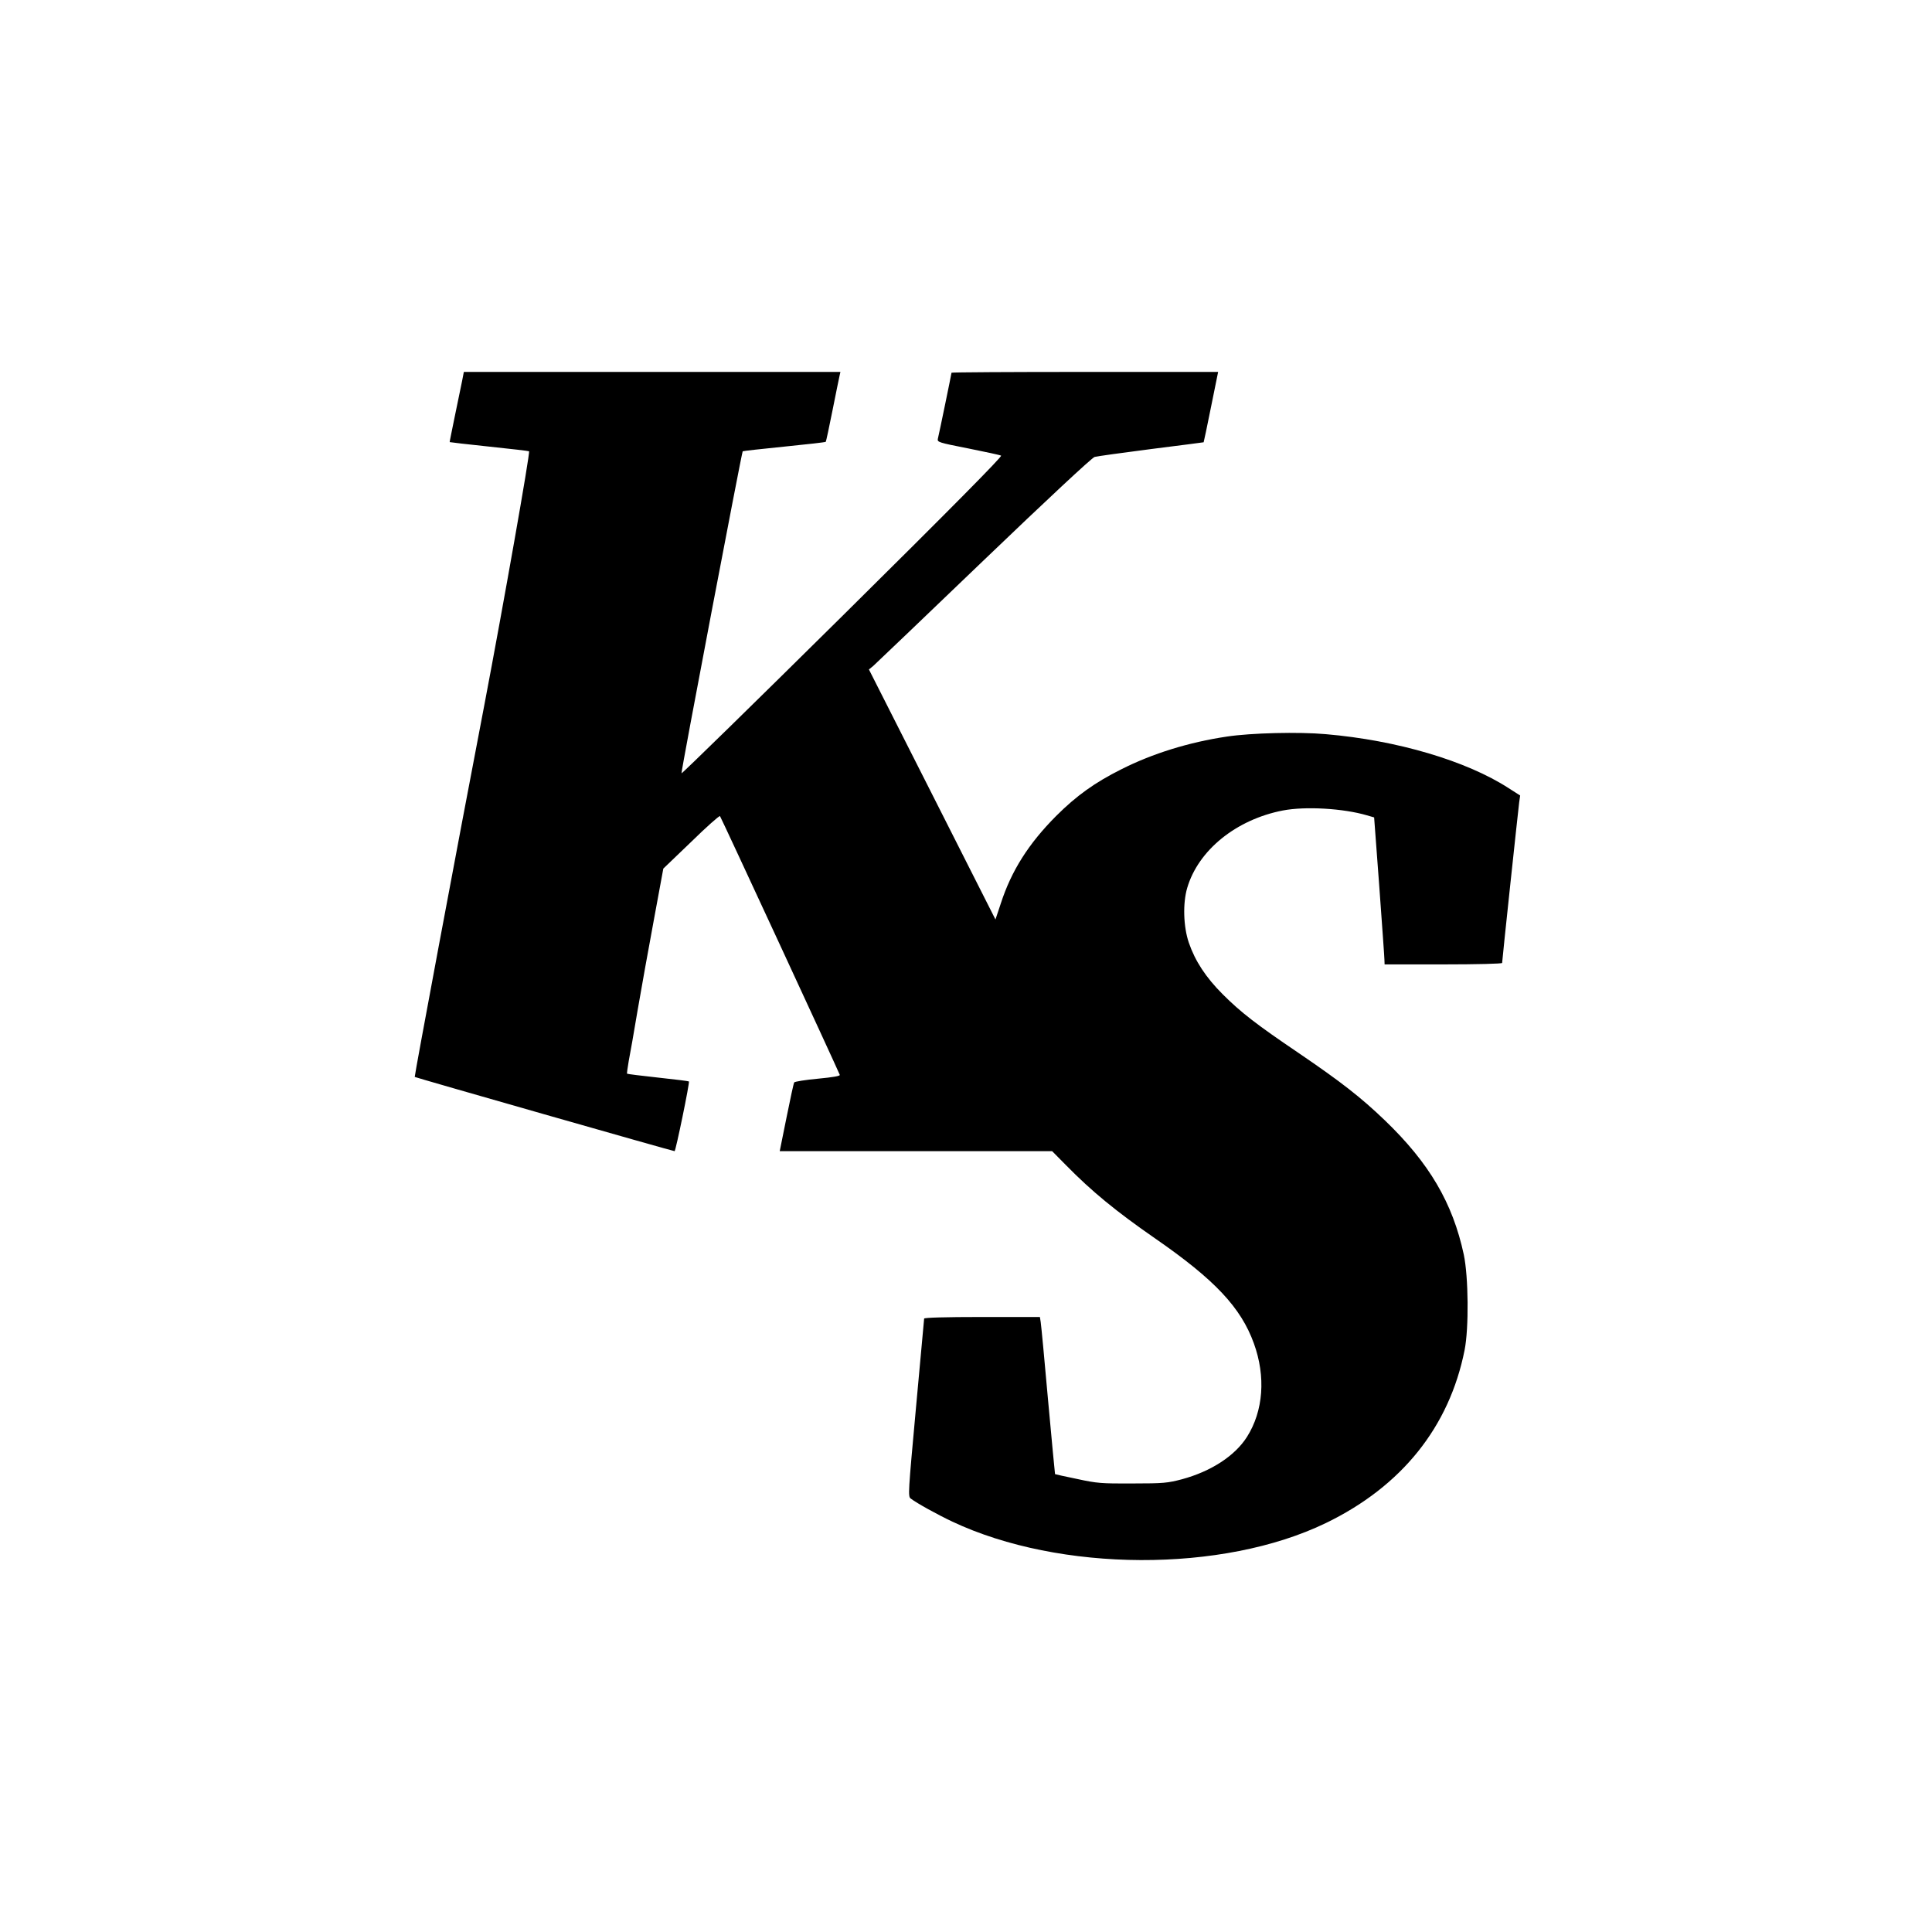<?xml version="1.0" standalone="no"?>
<!DOCTYPE svg PUBLIC "-//W3C//DTD SVG 20010904//EN"
 "http://www.w3.org/TR/2001/REC-SVG-20010904/DTD/svg10.dtd">
<svg version="1.0" xmlns="http://www.w3.org/2000/svg"
 width="1200pt" height="1200pt" viewBox="0 0 1200 1200"
 preserveAspectRatio="xMidYMid meet">
<g transform="translate(0,1200) scale(0.1,-0.1)"
fill="#000000" stroke="none">
<path d="M2870 9633 c-7 -32 -27 -130 -45 -218 -18 -88 -33 -161 -32 -161 1
-1 112 -14 246 -28 134 -14 246 -27 247 -29 8 -8 -161 -963 -276 -1567 -176
-918 -437 -2315 -434 -2319 4 -4 1603 -461 1614 -461 7 0 95 428 89 433 -2 2
-88 13 -192 24 -103 11 -189 22 -192 24 -2 2 3 37 10 78 8 40 33 182 55 314
23 133 68 386 101 562 l59 320 173 166 c94 92 175 164 179 160 5 -4 721 -1551
744 -1607 4 -7 -41 -15 -136 -24 -77 -7 -144 -18 -147 -23 -4 -6 -25 -105 -48
-219 l-42 -208 846 0 846 0 85 -86 c162 -165 312 -288 556 -457 370 -256 532
-429 612 -651 75 -207 59 -420 -43 -581 -75 -118 -223 -214 -404 -263 -88 -23
-113 -26 -306 -26 -194 -1 -221 1 -345 28 -74 15 -136 29 -137 30 -1 1 -20
206 -43 456 -22 250 -43 470 -46 488 l-5 32 -359 0 c-232 0 -360 -4 -360 -10
0 -5 -23 -256 -51 -557 -48 -526 -50 -548 -32 -561 40 -30 163 -98 258 -143
669 -315 1679 -319 2320 -9 471 228 767 597 862 1075 27 137 24 454 -5 592
-69 322 -215 570 -491 835 -148 142 -271 238 -534 417 -263 178 -359 252 -473
366 -104 104 -171 206 -210 320 -34 100 -38 245 -10 340 69 235 305 425 594
481 140 27 376 13 522 -30 l45 -13 32 -429 c17 -236 32 -441 32 -456 l1 -28
365 0 c207 0 365 4 365 9 0 15 100 953 106 998 l6 42 -72 46 c-261 169 -692
297 -1135 335 -167 15 -463 8 -615 -15 -235 -35 -461 -105 -655 -203 -164 -82
-279 -164 -406 -291 -170 -171 -277 -339 -343 -543 l-33 -99 -393 777 -393
776 26 21 c14 12 323 308 687 657 390 374 673 638 689 642 14 4 172 26 351 49
179 22 326 42 326 42 1 1 22 100 46 220 l44 217 -828 0 c-455 0 -828 -2 -828
-5 0 -5 -76 -375 -85 -411 -4 -20 5 -23 188 -59 105 -21 198 -41 205 -45 9 -4
-312 -329 -984 -994 -549 -543 -1000 -984 -1001 -979 -4 10 374 1993 380 2000
2 2 118 15 258 29 140 14 256 27 258 30 2 2 21 90 42 196 21 106 41 203 44
216 l5 22 -1169 0 -1170 0 -11 -57z"/>
</g>
</svg>
